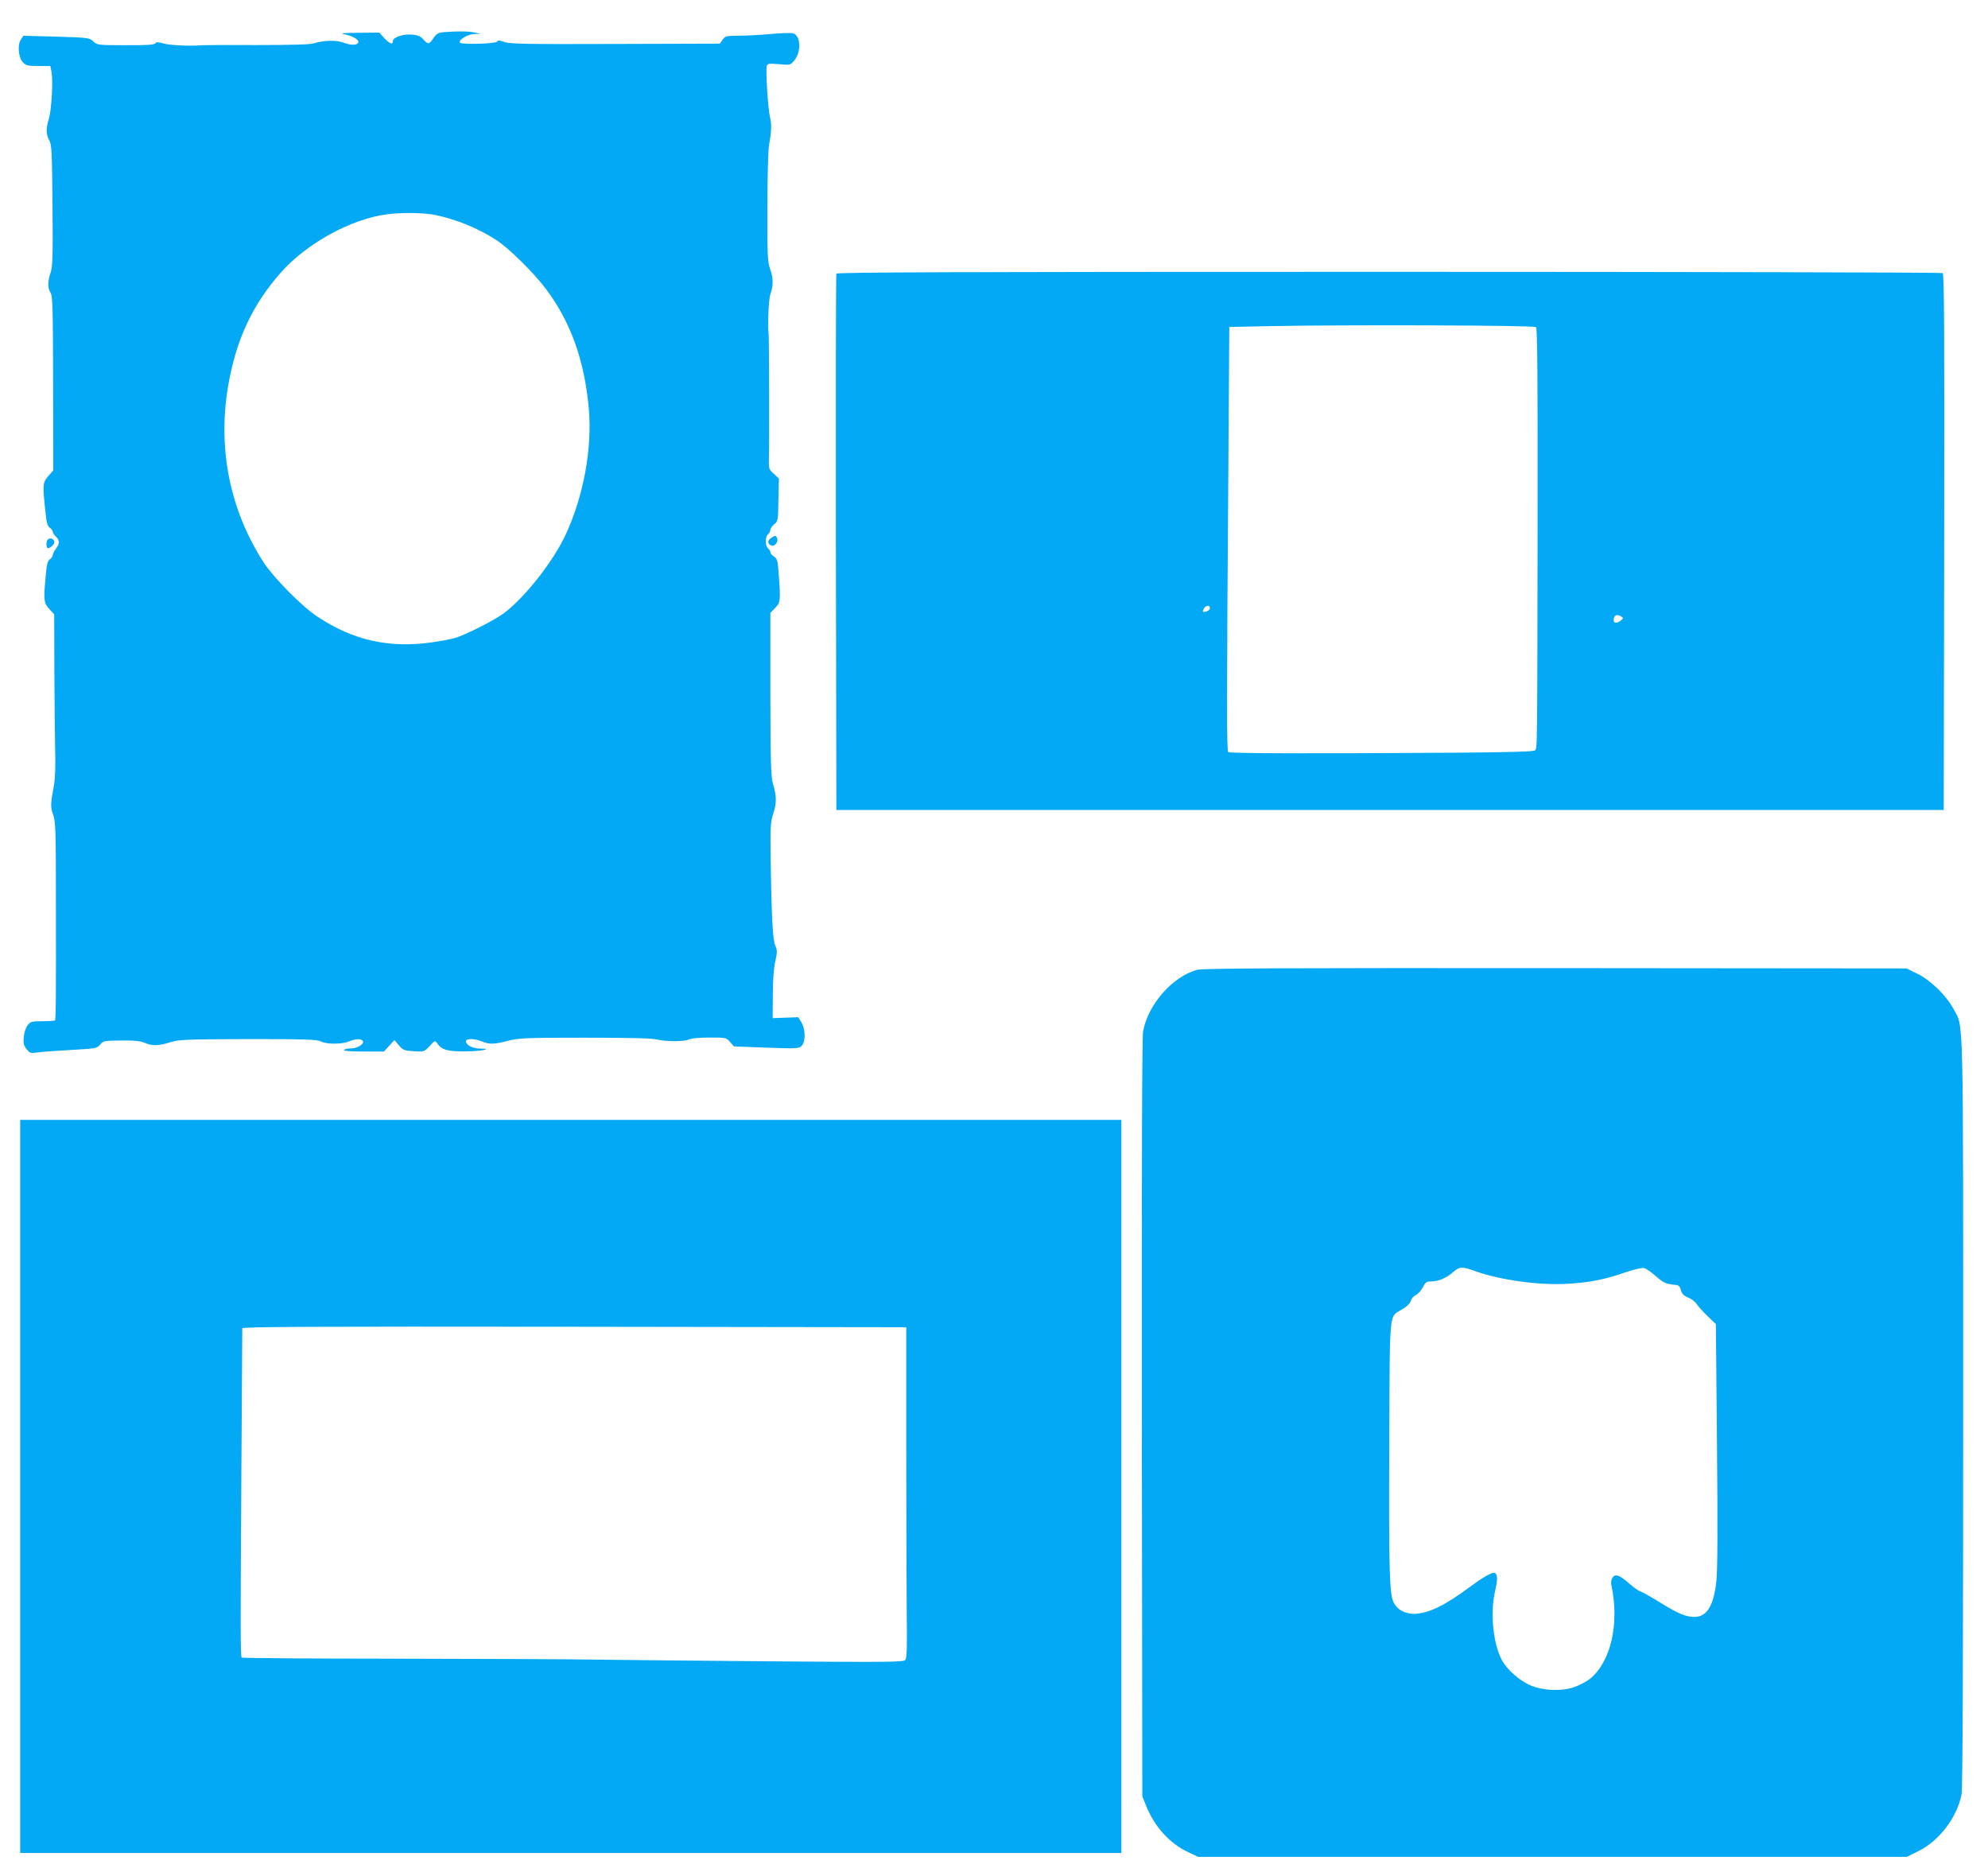 <?xml version="1.0" standalone="no"?>
<!DOCTYPE svg PUBLIC "-//W3C//DTD SVG 20010904//EN"
 "http://www.w3.org/TR/2001/REC-SVG-20010904/DTD/svg10.dtd">
<svg version="1.0" xmlns="http://www.w3.org/2000/svg"
 width="1280pt" height="1208pt" viewBox="0 0 1280 1208"
 preserveAspectRatio="xMidYMid meet">
<g transform="translate(0,1208) scale(0.1,-0.1)"
fill="#03a9f4" stroke="none">
<path d="M2860 11873 c-38 -3 -49 -9 -69 -38 -28 -42 -35 -43 -65 -9 -17 20
-34 28 -72 31 -57 6 -124 -17 -124 -41 0 -26 -21 -18 -56 19 l-32 35 -133 -1
c-105 -1 -124 -3 -90 -10 51 -10 94 -35 88 -52 -6 -19 -46 -20 -94 -2 -47 18
-128 16 -193 -4 -23 -8 -149 -11 -365 -11 -181 1 -339 0 -350 -1 -72 -7 -208
-1 -248 10 -39 11 -50 12 -57 2 -5 -9 -55 -13 -190 -12 -179 0 -184 1 -209 24
-25 24 -32 25 -238 31 l-212 6 -17 -25 c-23 -35 -15 -119 15 -148 19 -19 33
-22 99 -22 l76 0 8 -40 c10 -58 0 -241 -17 -299 -20 -65 -19 -100 2 -139 16
-28 18 -75 21 -418 3 -332 1 -394 -12 -433 -20 -59 -20 -100 -1 -130 14 -20
16 -99 17 -584 l1 -561 -32 -36 c-36 -41 -37 -55 -20 -216 8 -83 14 -106 30
-117 10 -7 19 -19 19 -26 0 -7 9 -21 20 -31 25 -23 25 -46 0 -78 -11 -14 -20
-32 -20 -40 0 -8 -9 -21 -19 -28 -16 -12 -21 -34 -29 -132 -12 -136 -9 -151
29 -192 l28 -30 1 -355 c1 -195 3 -427 5 -515 3 -91 0 -186 -6 -220 -24 -134
-25 -149 -7 -199 16 -45 18 -100 18 -560 1 -616 0 -759 -6 -766 -3 -2 -39 -5
-81 -5 -70 0 -77 -2 -96 -27 -11 -14 -22 -48 -24 -75 -4 -39 -1 -53 18 -77 20
-26 26 -28 68 -22 25 4 123 11 216 16 164 9 171 11 190 35 20 24 26 25 135 26
86 1 124 -3 152 -15 49 -21 89 -20 165 4 56 17 96 19 501 20 373 0 443 -2 468
-15 37 -19 134 -19 181 0 42 18 79 19 89 3 12 -19 -35 -48 -77 -48 -21 0 -41
-4 -44 -10 -4 -6 40 -10 126 -10 l131 0 34 37 34 37 28 -34 c27 -31 34 -34 96
-38 66 -4 67 -4 102 33 35 38 35 38 50 16 29 -40 66 -51 176 -50 104 0 190 17
98 18 -48 1 -90 23 -90 47 0 19 57 19 103 -1 48 -20 78 -19 168 4 67 18 112
20 491 20 282 0 433 -3 465 -11 62 -15 182 -15 210 0 13 7 66 12 130 12 107 0
109 0 134 -29 l25 -28 207 -8 c191 -7 210 -6 227 10 28 25 27 108 0 153 l-20
33 -83 -3 -82 -3 1 150 c0 95 6 174 16 216 13 59 13 71 0 100 -17 39 -24 182
-30 547 -3 224 -1 249 17 305 22 67 22 111 -3 194 -12 44 -15 139 -16 574 l0
523 30 31 c35 36 36 45 25 203 -7 104 -10 115 -32 129 -12 8 -23 21 -23 28 0
7 -7 18 -15 25 -19 16 -19 74 0 90 8 7 15 20 15 28 0 9 11 25 25 37 24 19 25
24 27 157 l3 137 -33 31 c-33 30 -33 30 -31 113 3 86 1 748 -2 782 -7 73 0
226 11 260 20 58 20 103 -2 164 -16 50 -18 88 -17 399 0 195 5 368 11 401 15
82 17 131 6 176 -13 49 -29 303 -21 329 5 17 12 18 78 13 72 -7 74 -6 98 22
48 57 43 164 -8 177 -13 3 -78 1 -144 -5 -66 -6 -158 -11 -204 -11 -80 0 -87
-2 -104 -25 l-18 -26 -675 -2 c-574 -2 -681 0 -713 13 -30 11 -40 12 -46 2 -8
-14 -226 -20 -239 -7 -15 15 49 55 91 56 l42 1 -40 9 c-40 8 -110 9 -195 2z
m-53 -1178 c133 -28 272 -85 388 -160 81 -52 243 -212 323 -319 157 -211 245
-457 273 -765 23 -255 -33 -562 -147 -809 -79 -173 -262 -406 -397 -508 -64
-48 -252 -143 -322 -163 -22 -6 -85 -18 -140 -26 -276 -40 -509 11 -740 164
-101 66 -281 249 -348 351 -216 334 -296 729 -229 1130 51 300 155 525 340
735 166 188 452 345 682 375 96 13 246 11 317 -5z"/>
<path d="M5385 10318 c-3 -7 -4 -787 -3 -1733 l3 -1720 3565 0 3565 0 3 1724
c2 1373 0 1726 -10 1733 -7 4 -1612 8 -3566 8 -2833 0 -3554 -3 -3557 -12z
m4505 -344 c9 -9 11 -343 10 -1265 -2 -1492 -2 -1445 -17 -1460 -8 -8 -146
-12 -500 -15 -970 -6 -1466 -5 -1475 4 -10 10 -10 317 1 1837 l6 900 245 5
c495 10 1718 6 1730 -6z m-2100 -1808 c0 -8 -7 -17 -16 -20 -28 -11 -35 -7
-24 14 12 23 40 27 40 6z m2650 -56 c13 -9 12 -12 -4 -25 -27 -20 -46 -19 -46
3 0 32 21 41 50 22z"/>
<path d="M4963 8615 c-24 -17 -21 -40 6 -48 21 -5 43 25 35 48 -8 19 -14 19
-41 0z"/>
<path d="M304 8601 c-7 -15 -6 -42 1 -49 9 -9 45 21 45 37 0 25 -36 34 -46 12z"/>
<path d="M7708 5836 c-158 -43 -316 -222 -348 -396 -7 -37 -9 -864 -8 -2490
l3 -2435 24 -60 c53 -134 152 -243 268 -298 l68 -32 2281 0 2280 0 76 37 c135
67 250 219 278 367 7 35 10 873 10 2460 0 2652 4 2468 -62 2595 -46 86 -147
185 -233 227 l-70 34 -2260 2 c-1791 1 -2270 -1 -2307 -11z m1791 -1940 c160
-58 420 -93 601 -81 139 9 231 27 358 71 65 22 113 33 128 30 13 -4 46 -26 74
-51 50 -44 67 -52 125 -57 24 -2 31 -9 38 -35 7 -24 19 -36 47 -47 20 -8 45
-27 55 -43 10 -15 42 -50 71 -78 l52 -50 7 -775 c5 -541 4 -807 -4 -880 -17
-158 -61 -230 -141 -230 -55 0 -104 20 -220 92 -58 36 -115 68 -128 72 -13 4
-45 27 -72 51 -61 54 -89 64 -107 39 -8 -11 -12 -30 -9 -44 55 -250 -1 -498
-137 -609 -16 -13 -56 -35 -90 -49 -83 -33 -214 -29 -299 10 -67 31 -140 95
-174 153 -58 100 -81 301 -49 445 17 76 18 100 6 118 -11 18 -61 -7 -167 -85
-164 -122 -271 -173 -361 -173 -58 0 -105 26 -129 71 -28 54 -32 198 -29 1022
4 888 -4 813 84 868 31 18 51 39 55 55 4 13 18 30 32 36 14 7 34 29 45 50 17
33 24 38 55 38 45 0 98 22 140 60 42 36 57 37 143 6z"/>
<path d="M130 2510 l0 -2360 3545 0 3545 0 0 2360 0 2360 -3545 0 -3545 0 0
-2360z m5705 255 c0 -423 2 -902 3 -1063 3 -232 1 -296 -9 -309 -12 -14 -94
-15 -869 -9 -470 4 -976 9 -1125 11 -148 3 -721 5 -1272 6 -552 0 -1005 4
-1007 7 -8 13 -8 208 -2 1167 3 517 6 946 6 953 0 10 431 12 2138 10 l2137 -3
0 -770z"/>
</g>
</svg>
